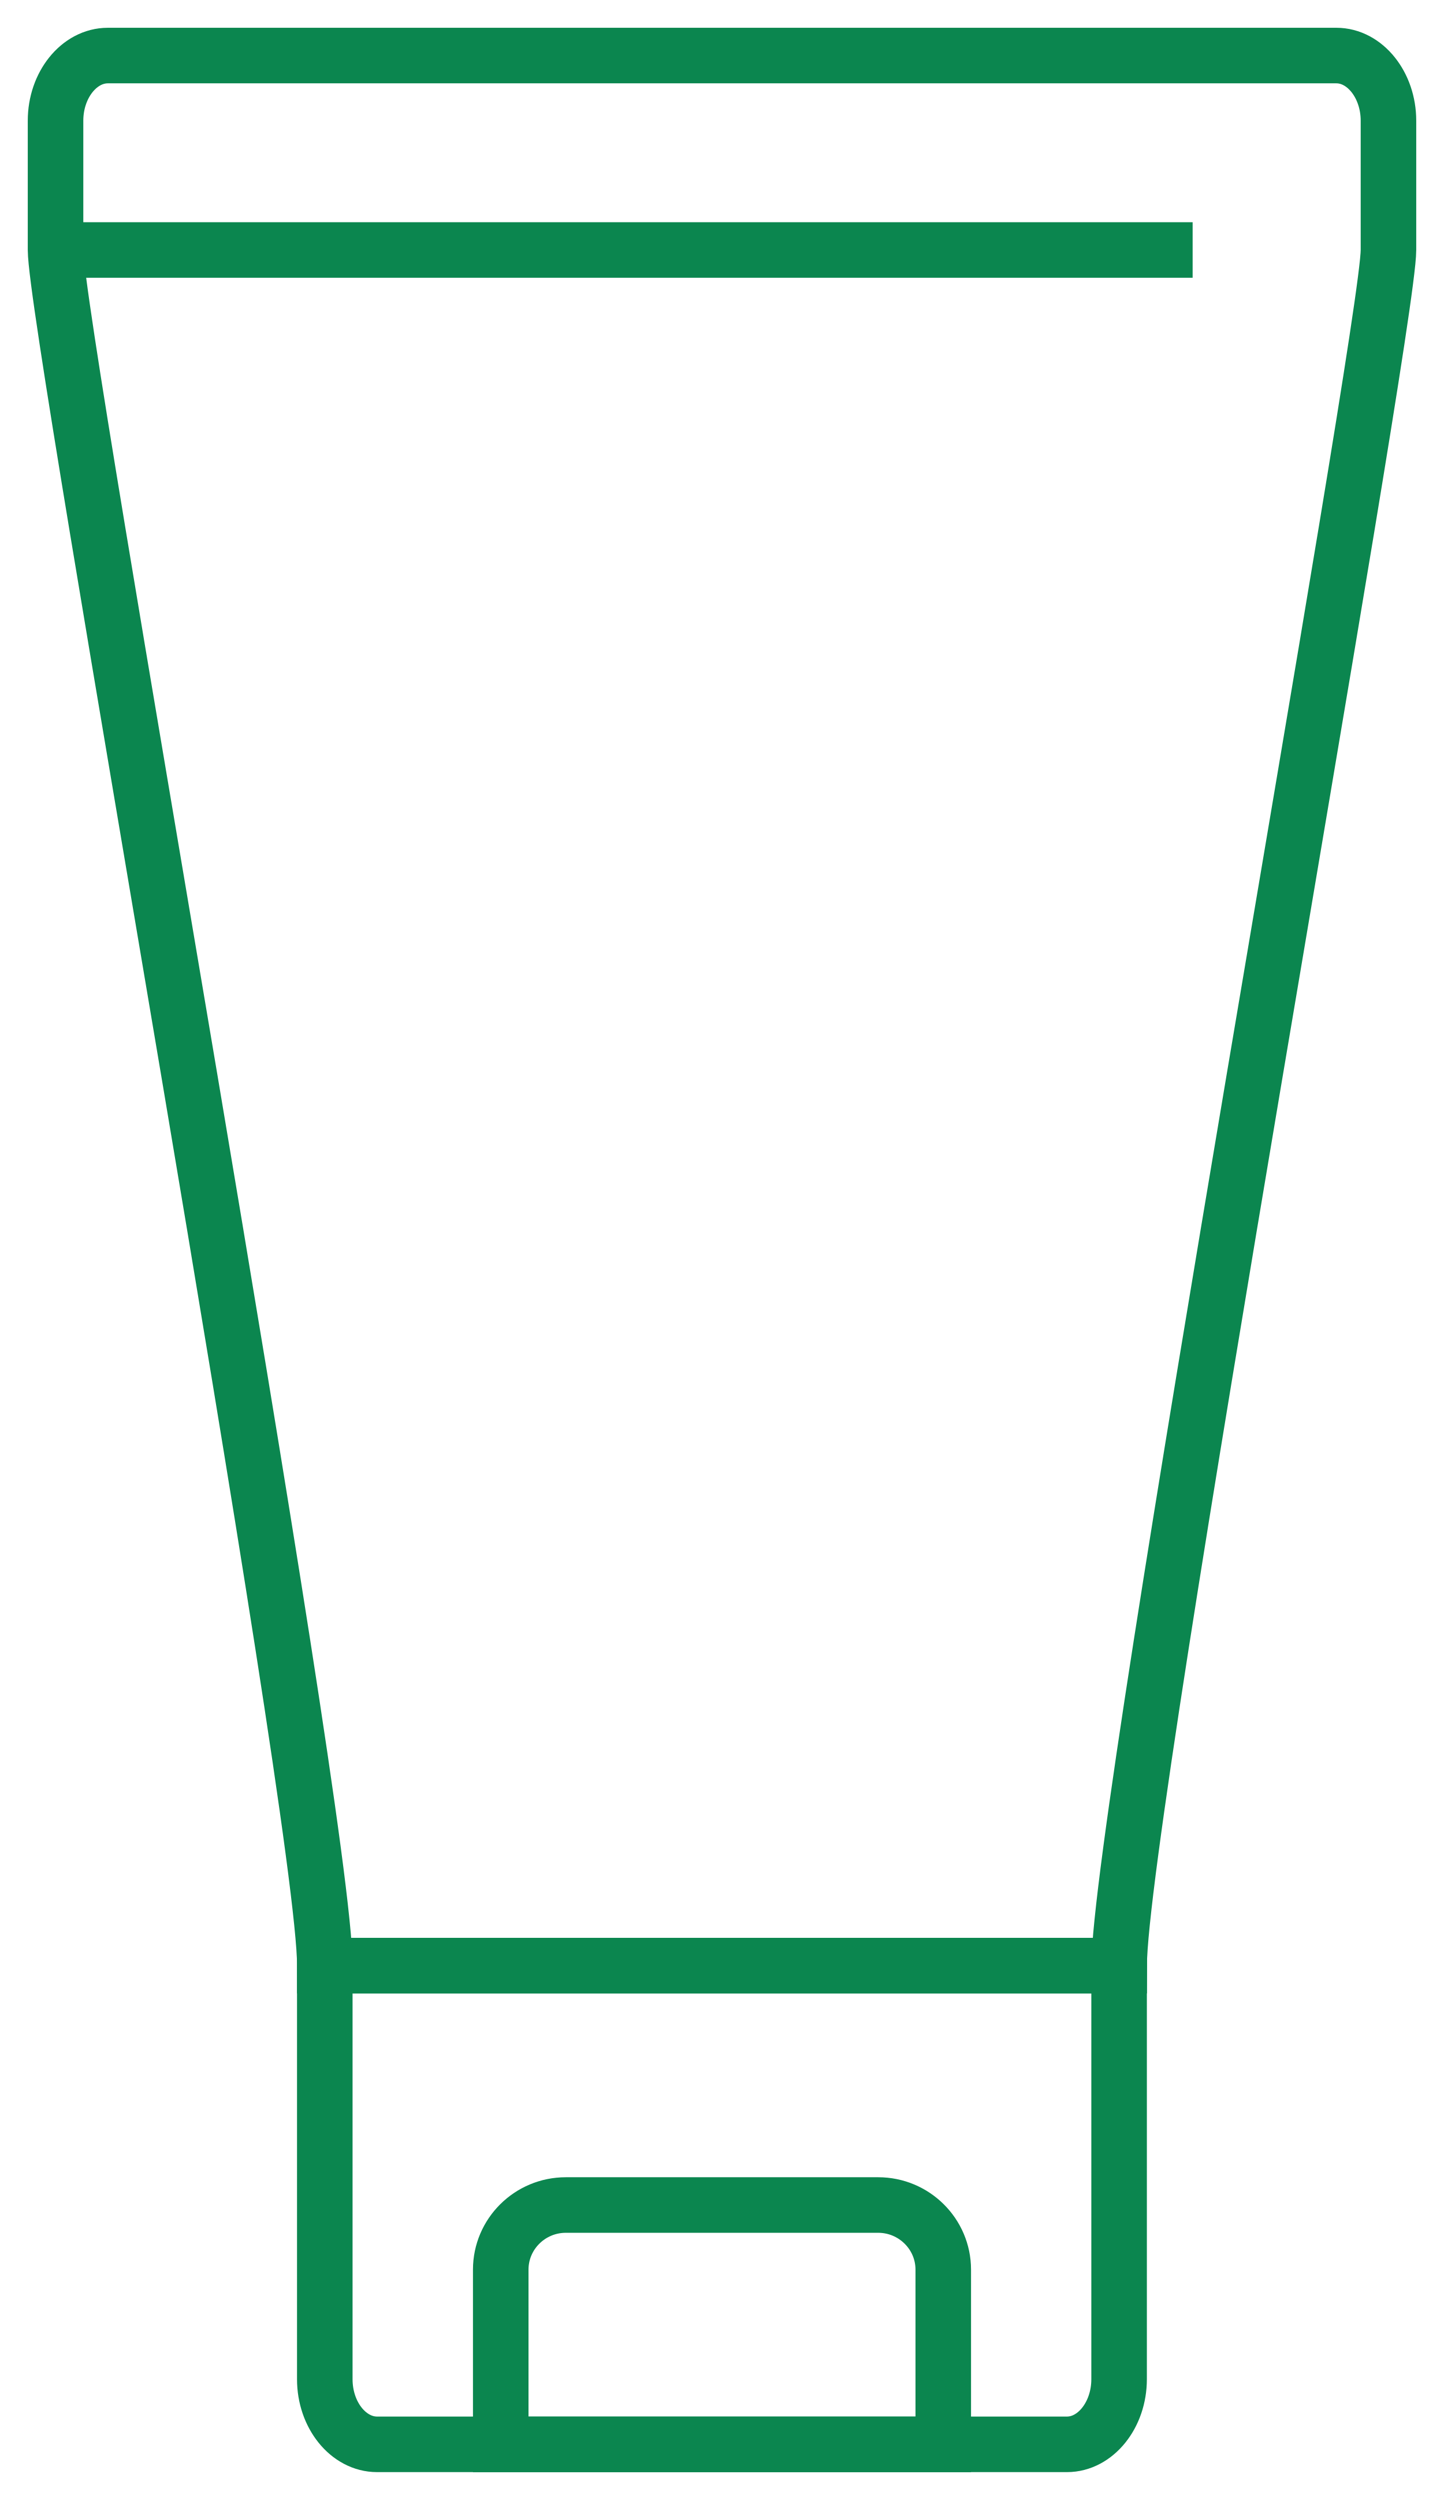 <?xml version="1.0" encoding="UTF-8"?> <svg xmlns="http://www.w3.org/2000/svg" width="26" height="45" viewBox="0 0 26 45" fill="none"><g clip-path="url(#clip0_770_7404)"><path d="M10.186 39.691H15.812C16.458 39.691 16.984 40.213 16.984 40.854V44H9.016V40.854C9.016 40.213 9.541 39.691 10.188 39.691H10.186Z" stroke="#0B864F" stroke-miterlimit="10"></path><path d="M1 4.5H21.474" stroke="#0B864F" stroke-miterlimit="10"></path><path d="M5.848 35.383V42.827C5.848 43.472 6.273 43.999 6.79 43.999H19.211C19.726 43.999 20.15 43.47 20.15 42.827V35.383H5.848Z" stroke="#0B864F" stroke-miterlimit="10"></path><path d="M5.849 35.382C5.849 32.632 1 5.939 1 4.5V2.172C1 1.529 1.425 1 1.942 1H24.062C24.576 1 25 1.529 25 2.172V4.5C25 5.939 20.151 32.632 20.151 35.382H5.849Z" stroke="#0B864F" stroke-miterlimit="10"></path></g><defs><clipPath id="clip0_770_7404"><rect width="26" height="45" fill="white"></rect></clipPath></defs></svg> 